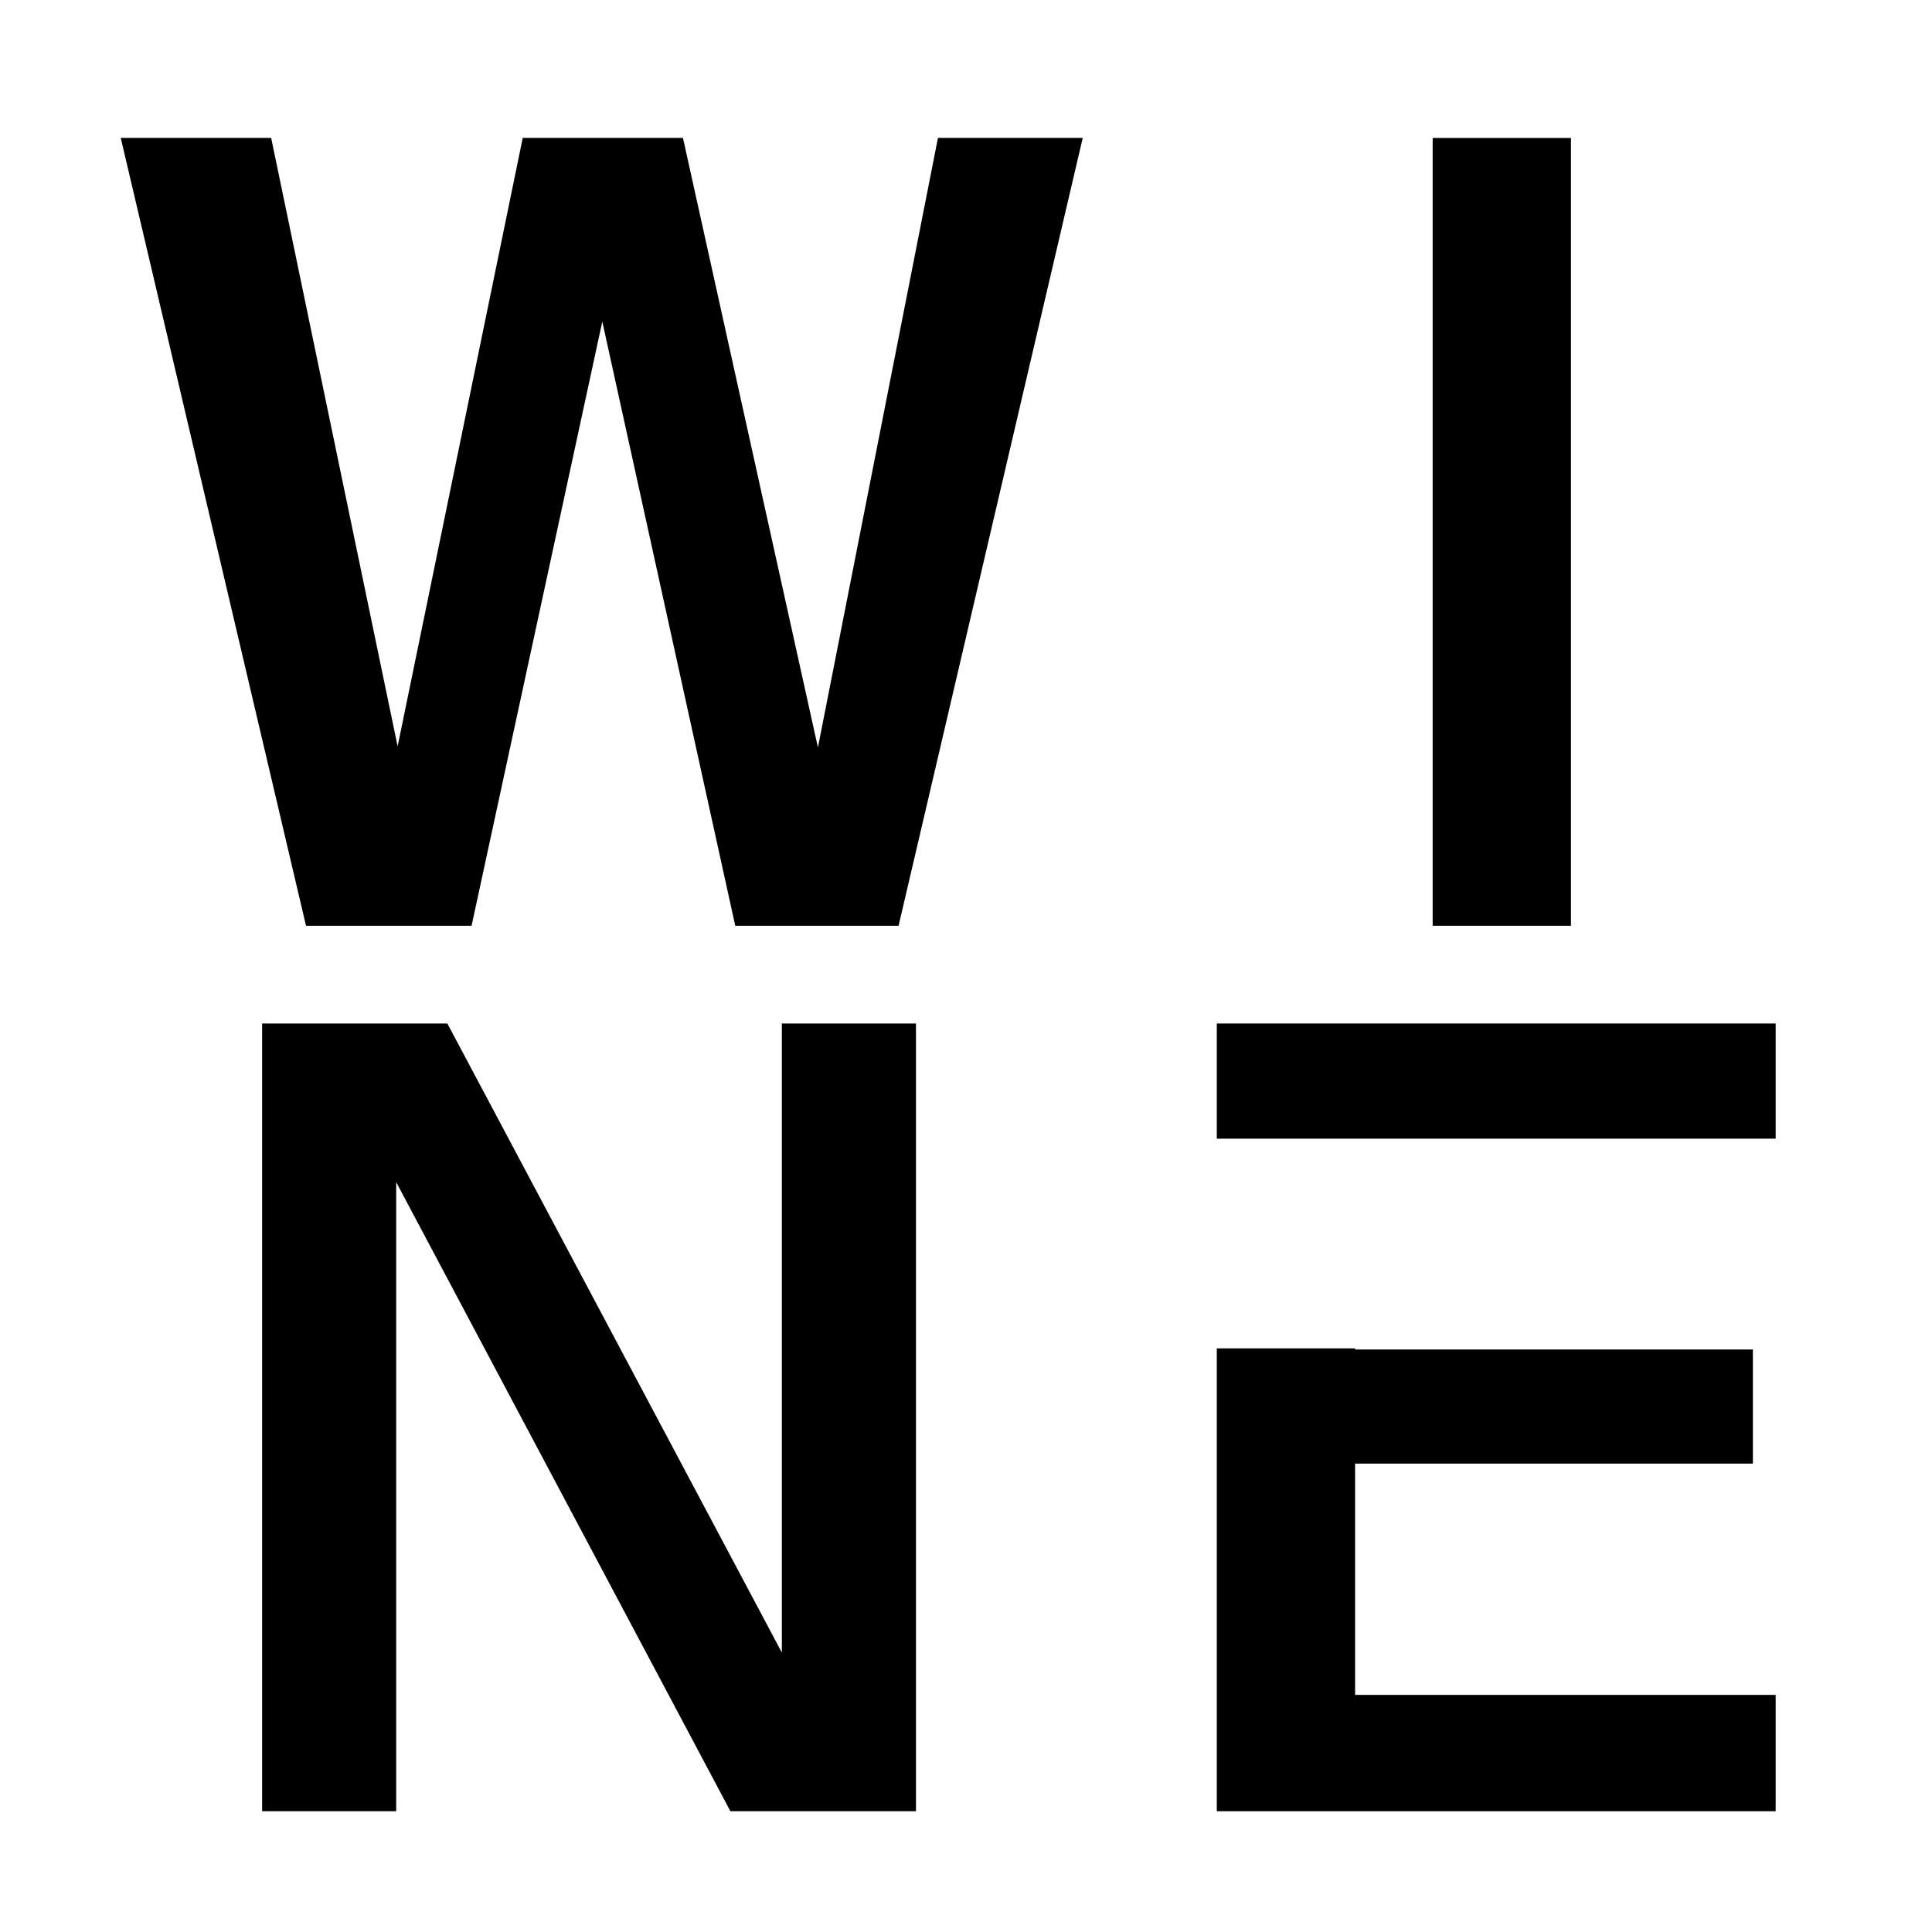 <svg width="48" height="48" viewBox="0 0 48 48" xmlns="http://www.w3.org/2000/svg"><style>polygon{fill:#000;stroke:none;fill-rule:nonzero}@media (prefers-color-scheme:dark){polygon{fill:#fff}}</style><polygon points="20.321 18.57 23.303 3.427 26.9 3.427 22.325 23 18.267 23 14.964 7.989 11.716 23 7.603 23 3 3.427 6.737 3.427 9.879 18.542 12.987 3.427 16.968 3.427"/><polygon points="39.03 23 35.594 23 35.594 3.428 39.03 3.428"/><polygon points="18.147 45 9.843 29.37 9.843 45 6.512 45 6.512 25.428 11.114 25.428 19.425 41.058 19.425 25.428 22.757 25.428 22.757 45"/><polygon points="33.667 36.363 43.55 36.363 43.55 33.528 33.667 33.528 33.667 33.5 30.231 33.5 30.231 45 44.116 45 44.116 42.109 33.667 42.109"/><polygon points="30.231 25.428 30.231 28.29 33.667 28.29 44.116 28.29 44.116 25.428"/></svg>